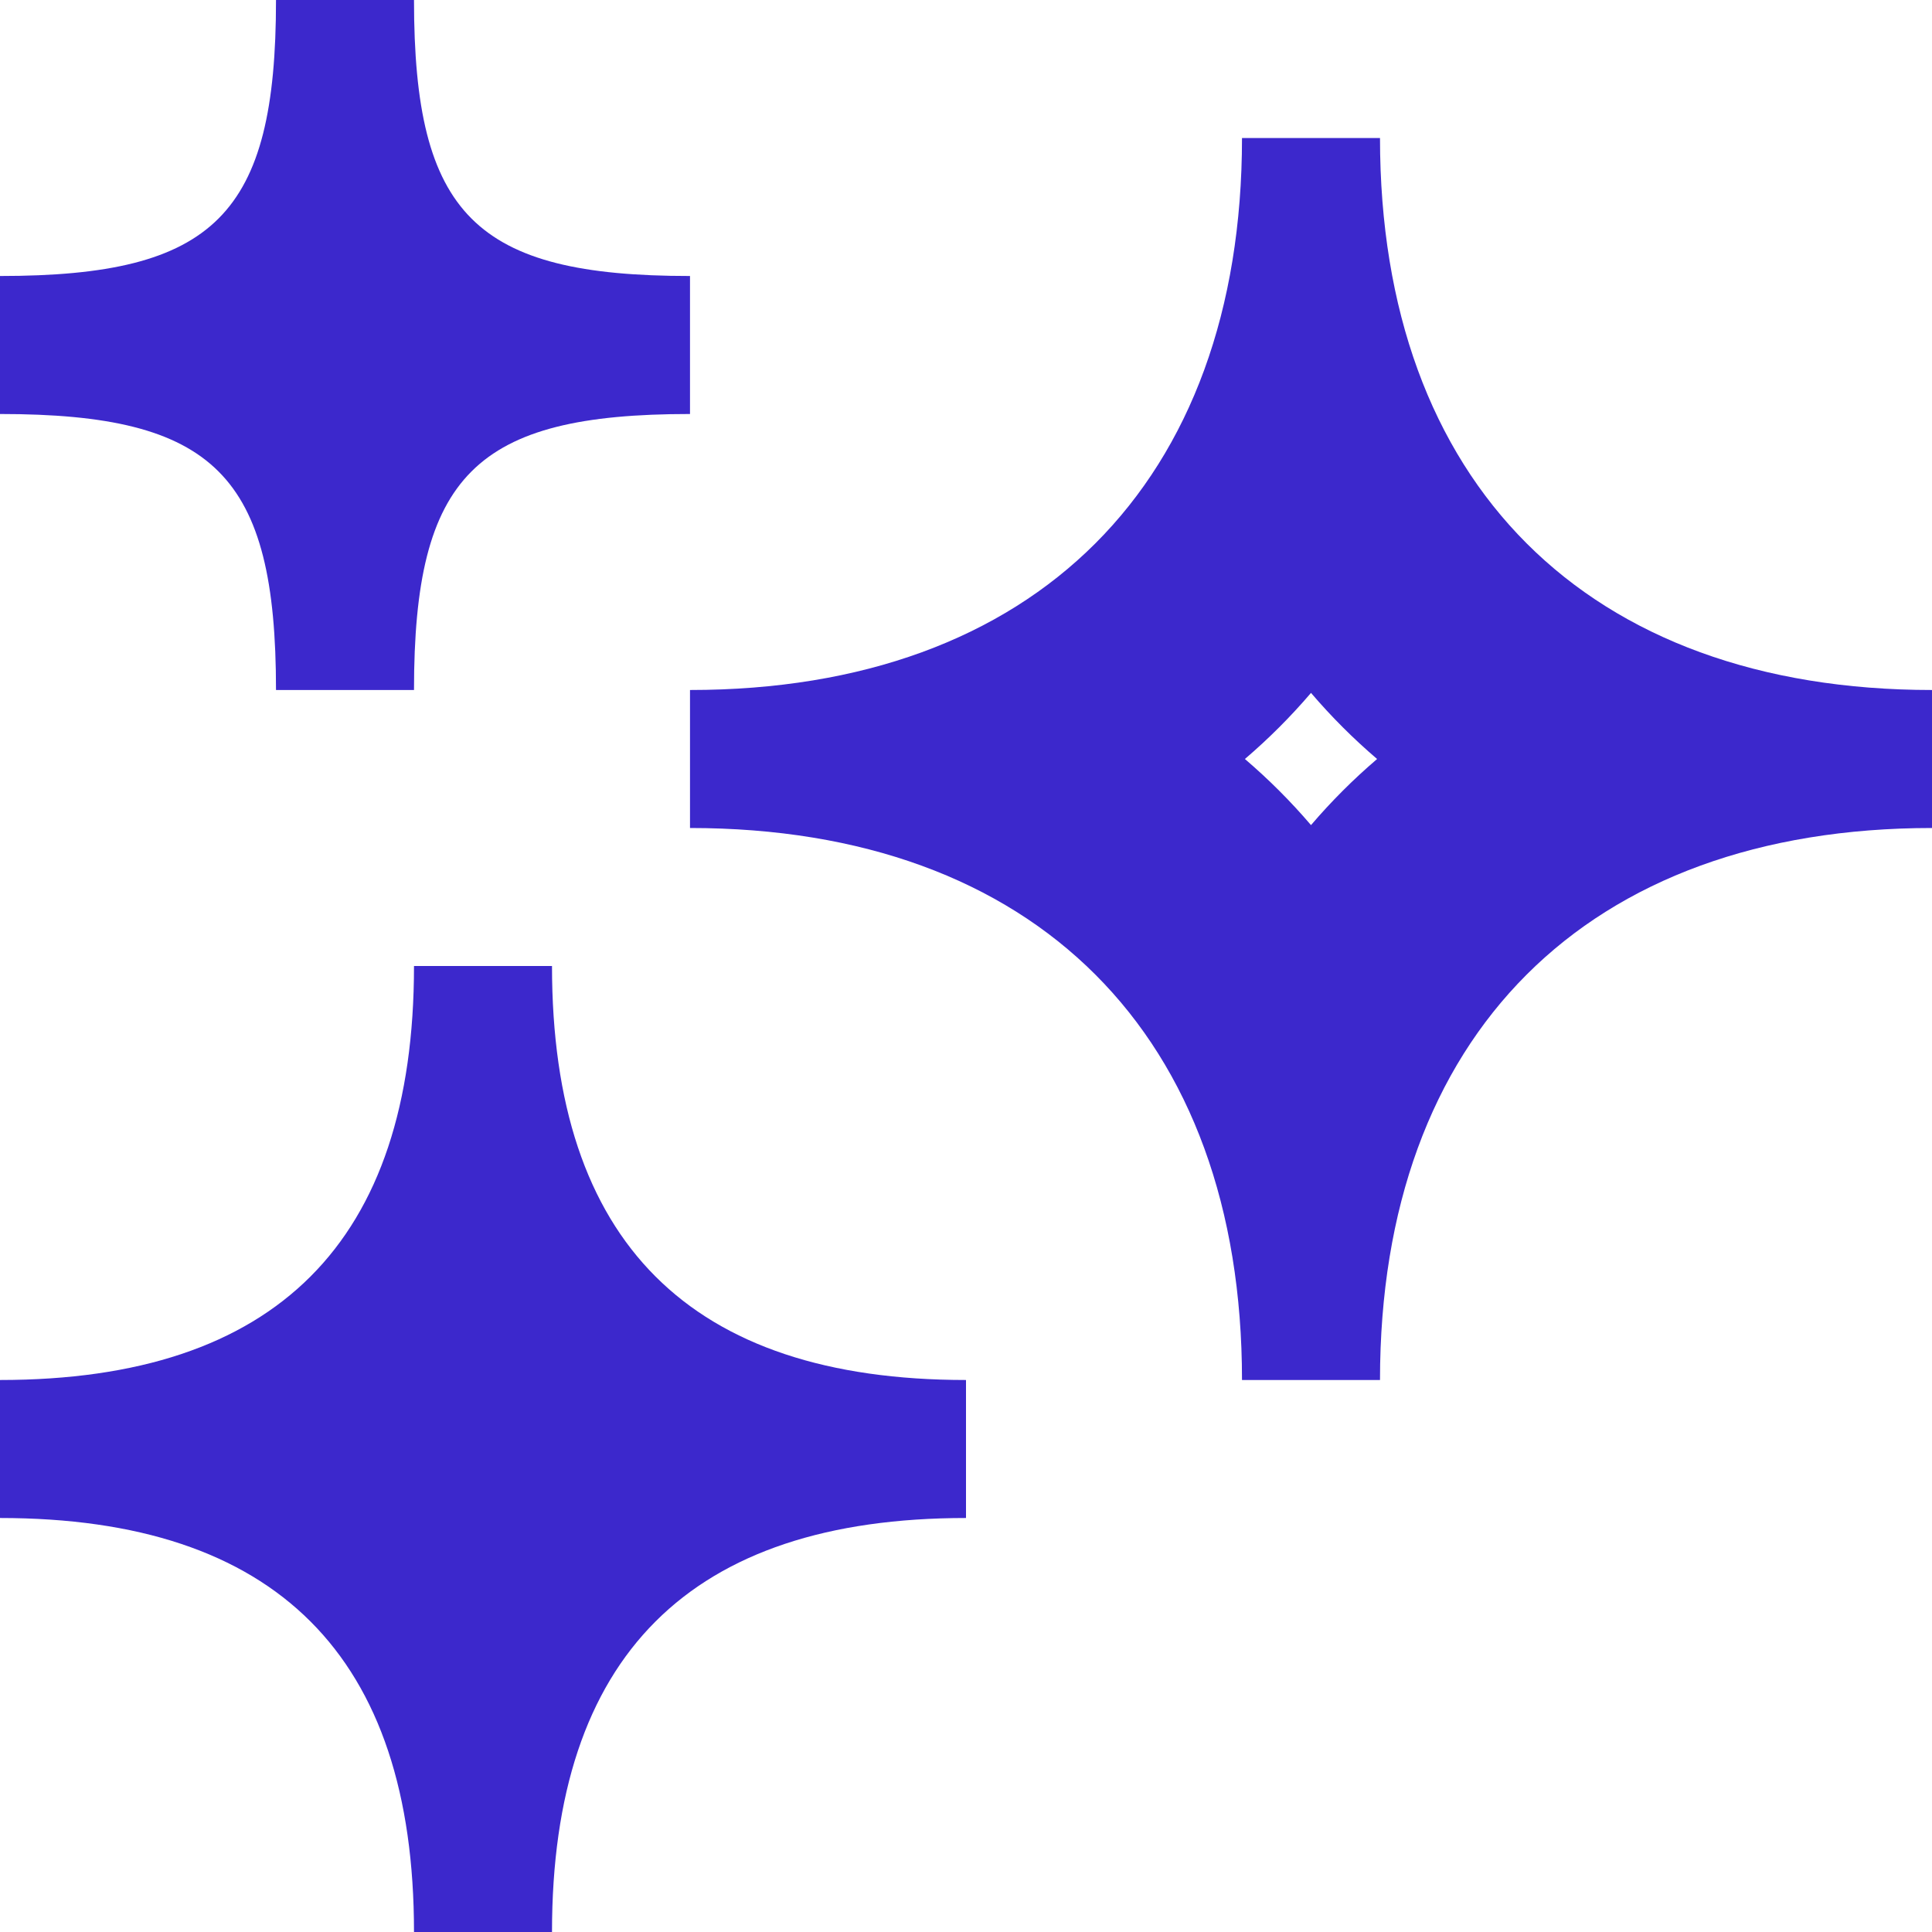 <svg width="14" height="14" viewBox="0 0 14 14" fill="none" xmlns="http://www.w3.org/2000/svg">
<path fill-rule="evenodd" clip-rule="evenodd" d="M10 1H9C9 3.5 7.5 5 5 5V6C7.5 6 9 7.5 9 10H10C10 7.5 11.5 6 14 6V5C11.5 5 10 3.5 10 1ZM9.5 5.979C9.648 5.806 9.806 5.648 9.979 5.5C9.806 5.352 9.648 5.194 9.5 5.021C9.352 5.194 9.194 5.352 9.021 5.5C9.194 5.648 9.352 5.806 9.5 5.979Z" fill="#3C28CC"/>
<path d="M5 2V3C3.444 3 3 3.444 3 5H2C2 3.444 1.556 3 0 3V2C1.556 2 2 1.556 2 0H3C3 1.556 3.444 2 5 2Z" fill="#3C28CC"/>
<path d="M7 10V11C5 11 4 12 4 14H3C3 12 2 11 0 11V10C2 10 3 9 3 7H4C4 9 5 10 7 10Z" fill="#3C28CC"/>
</svg>
